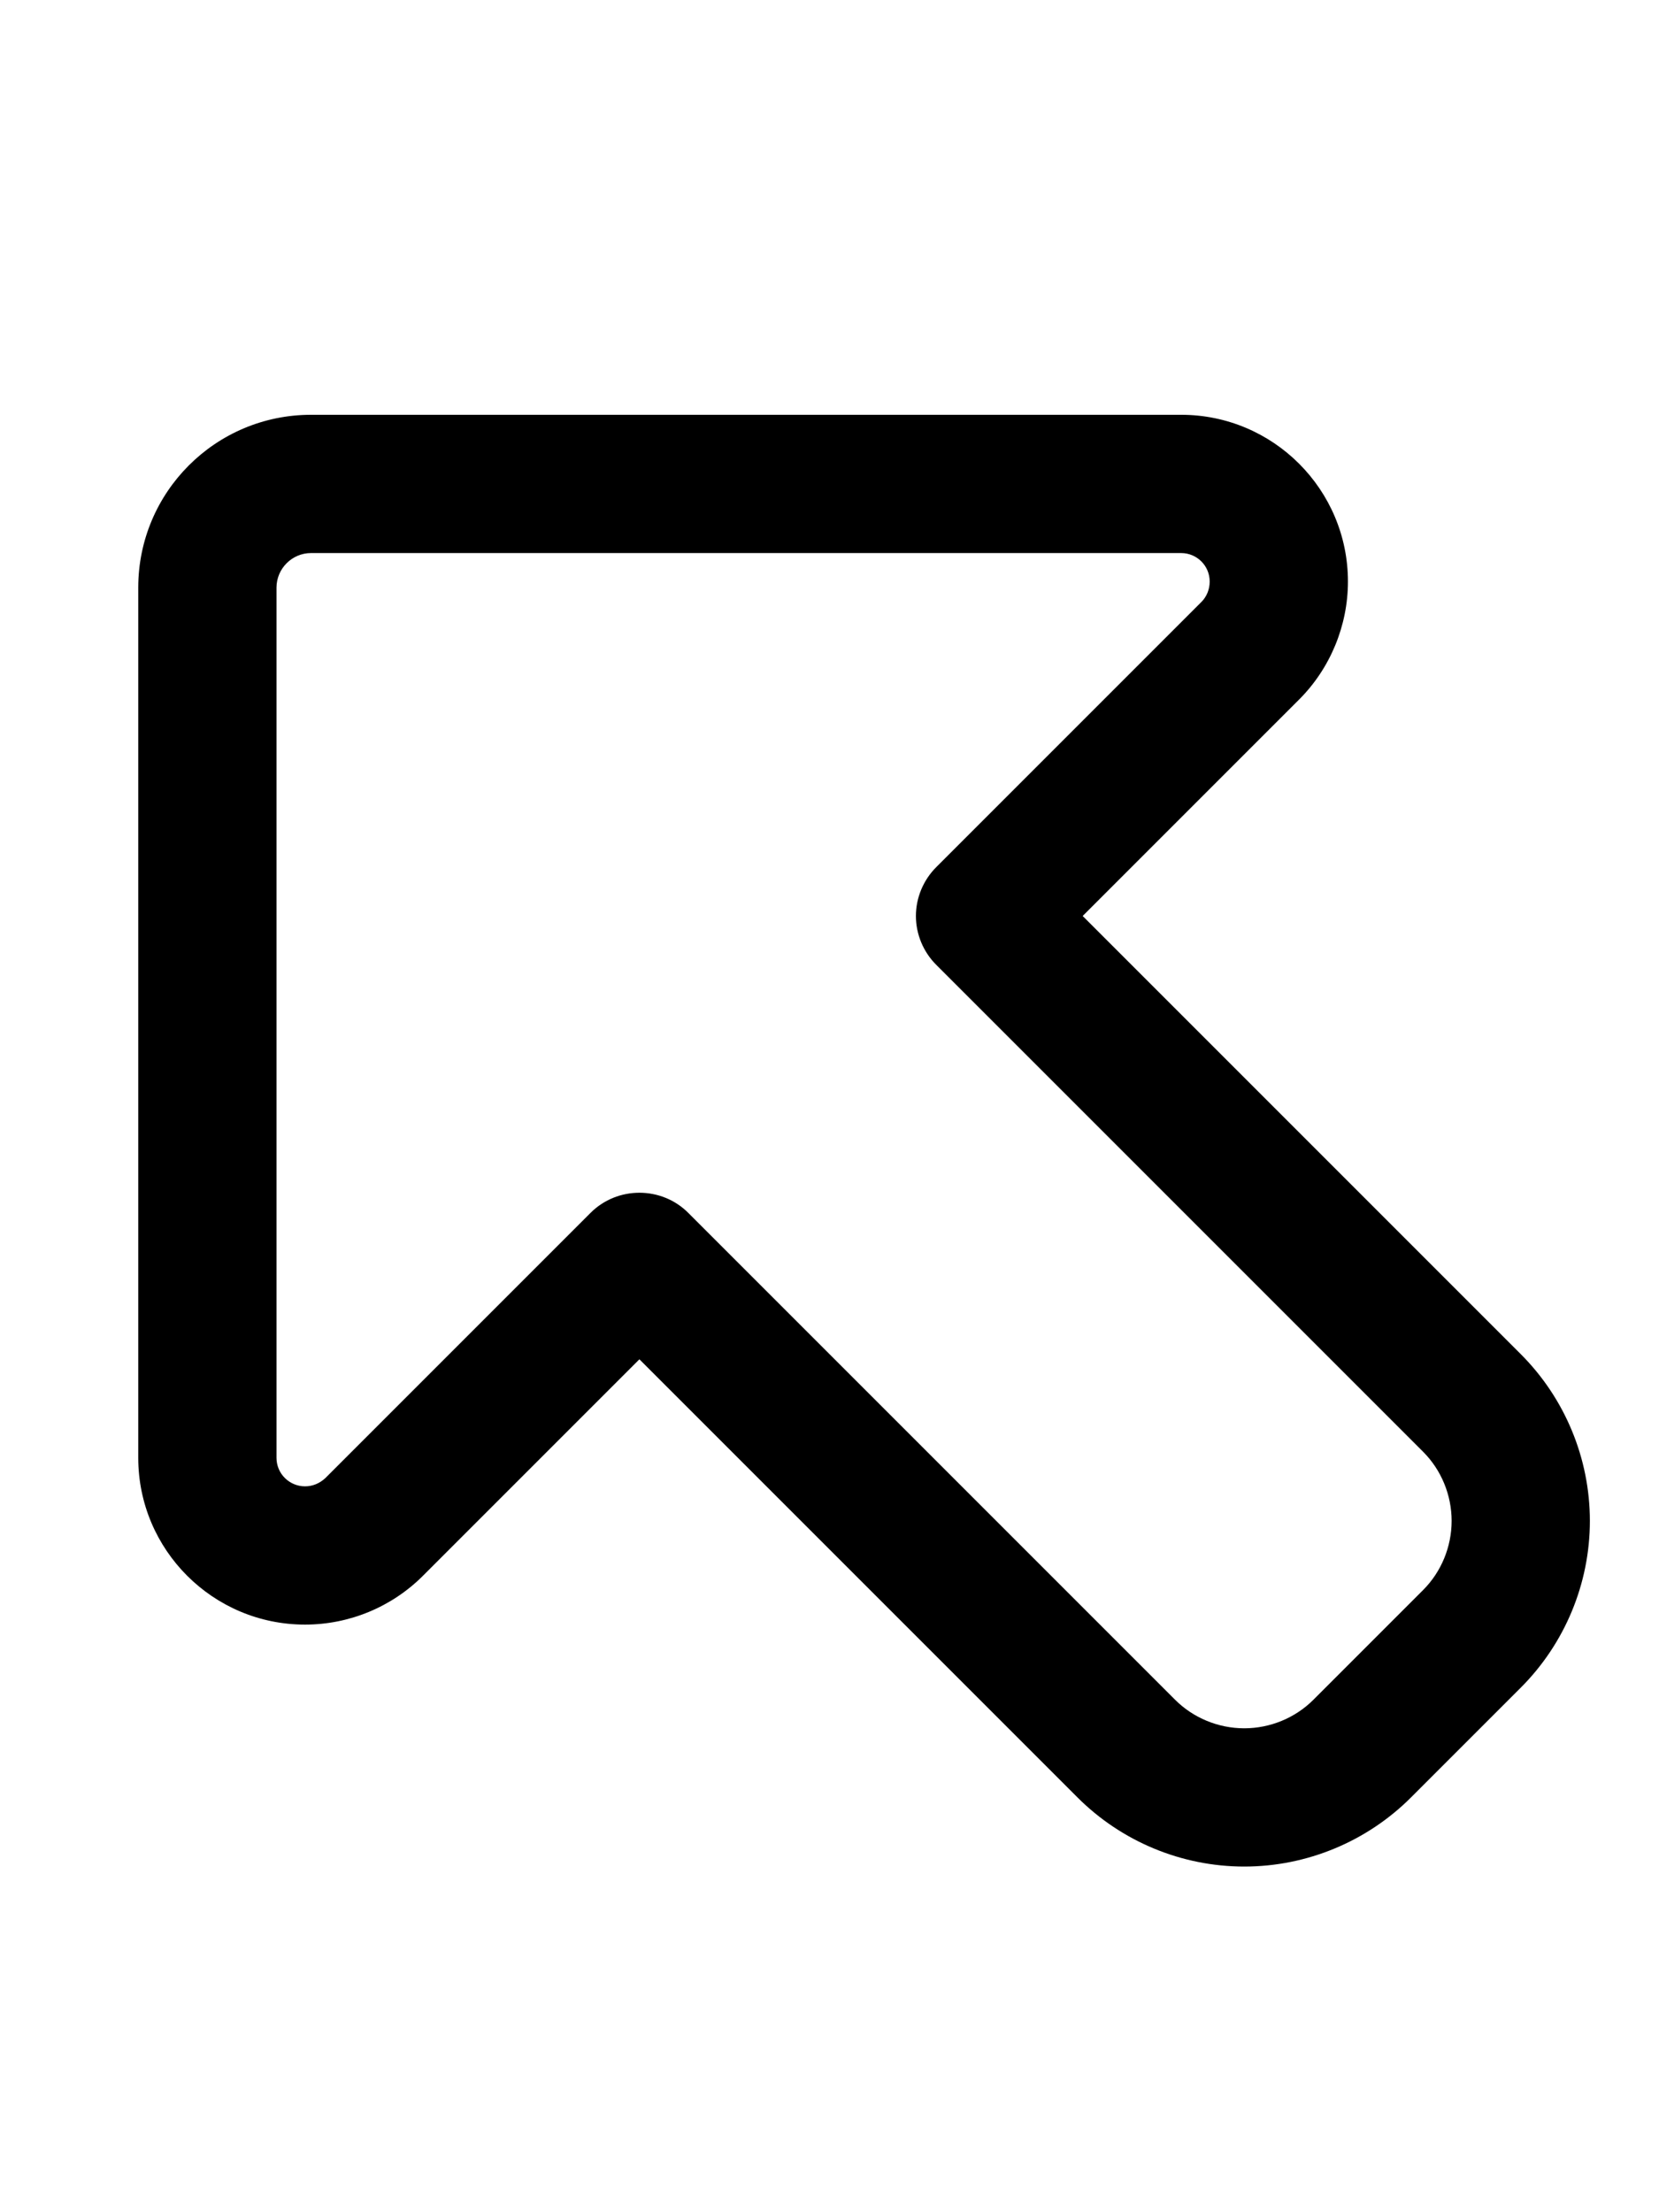 <svg xmlns="http://www.w3.org/2000/svg" viewBox="0 0 384 512"><!--! Font Awesome Pro 6.7.2 by @fontawesome - https://fontawesome.com License - https://fontawesome.com/license (Commercial License) Copyright 2024 Fonticons, Inc. --><path d="M72 128c-4.4 0-8 3.6-8 8l0 201.4c0 3.7 3 6.6 6.6 6.6c1.8 0 3.4-.7 4.7-1.9l61.4-61.4c6.2-6.2 16.4-6.2 22.6 0L272 393.4c4.2 4.2 10 6.6 16 6.6s11.8-2.4 16-6.6L329.4 368c4.2-4.2 6.6-10 6.6-16s-2.4-11.8-6.6-16L216.7 223.3c-3-3-4.7-7.1-4.7-11.3s1.7-8.3 4.7-11.3l61.4-61.4c1.2-1.2 1.9-2.9 1.9-4.7c0-3.7-3-6.6-6.6-6.6L72 128zm-40 8c0-22.1 17.9-40 40-40l201.4 0c21.3 0 38.6 17.3 38.6 38.6c0 10.2-4.1 20.1-11.3 27.3L250.6 212 352 313.4c10.2 10.2 16 24.1 16 38.6s-5.8 28.4-16 38.6L326.6 416c-10.2 10.2-24.1 16-38.6 16s-28.4-5.8-38.6-16L148 314.6 97.9 364.7C90.7 371.9 80.9 376 70.6 376C49.3 376 32 358.7 32 337.4L32 136z"/></svg>